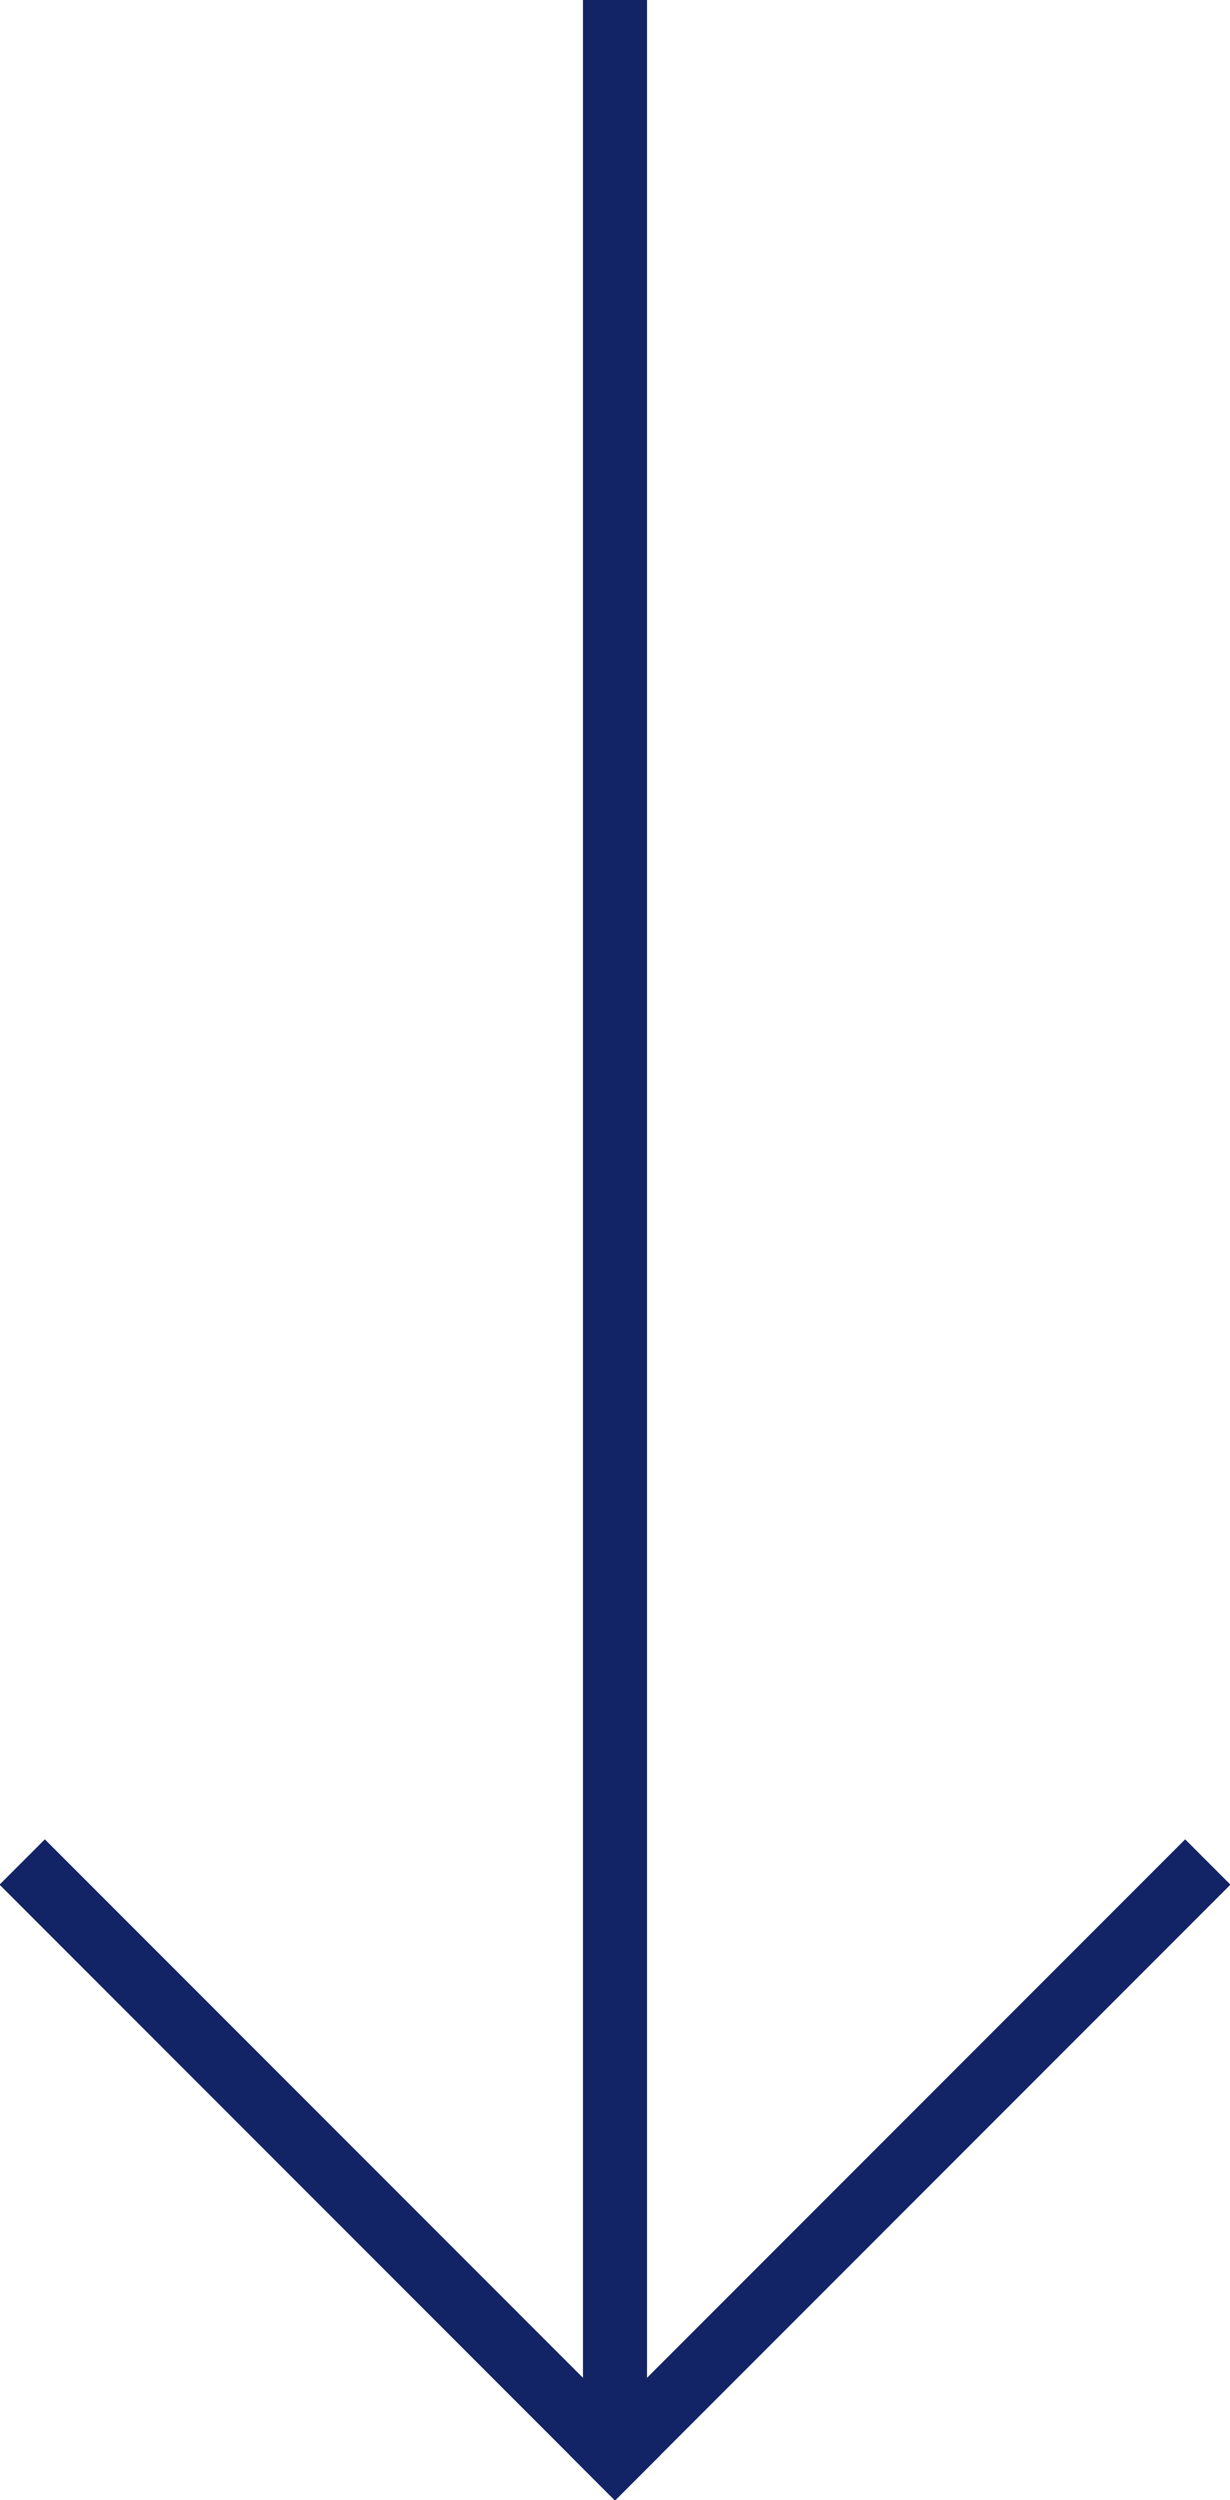 <?xml version="1.0" encoding="UTF-8"?>
<svg id="Layer_1" data-name="Layer 1" xmlns="http://www.w3.org/2000/svg" version="1.1" viewBox="0 0 19.2 39">
  <defs>
    <style>
      .cls-1, .cls-2 {
        fill: none;
        stroke: #132466;
      }

      .cls-2 {
        stroke-linecap: square;
        stroke-miterlimit: 4;
        stroke-width: 1px;
      }
    </style>
  </defs>
  <line id="Line_1" data-name="Line 1" class="cls-1" x1="9.6" x2="9.6" y2="38.3"/>
  <g id="Group_6" data-name="Group 6">
    <line id="Line_2" data-name="Line 2" class="cls-2" x1=".7" y1="29.4" x2="9.6" y2="38.3"/>
    <line id="Line_3" data-name="Line 3" class="cls-2" x1="18.5" y1="29.4" x2="9.6" y2="38.3"/>
  </g>
</svg>